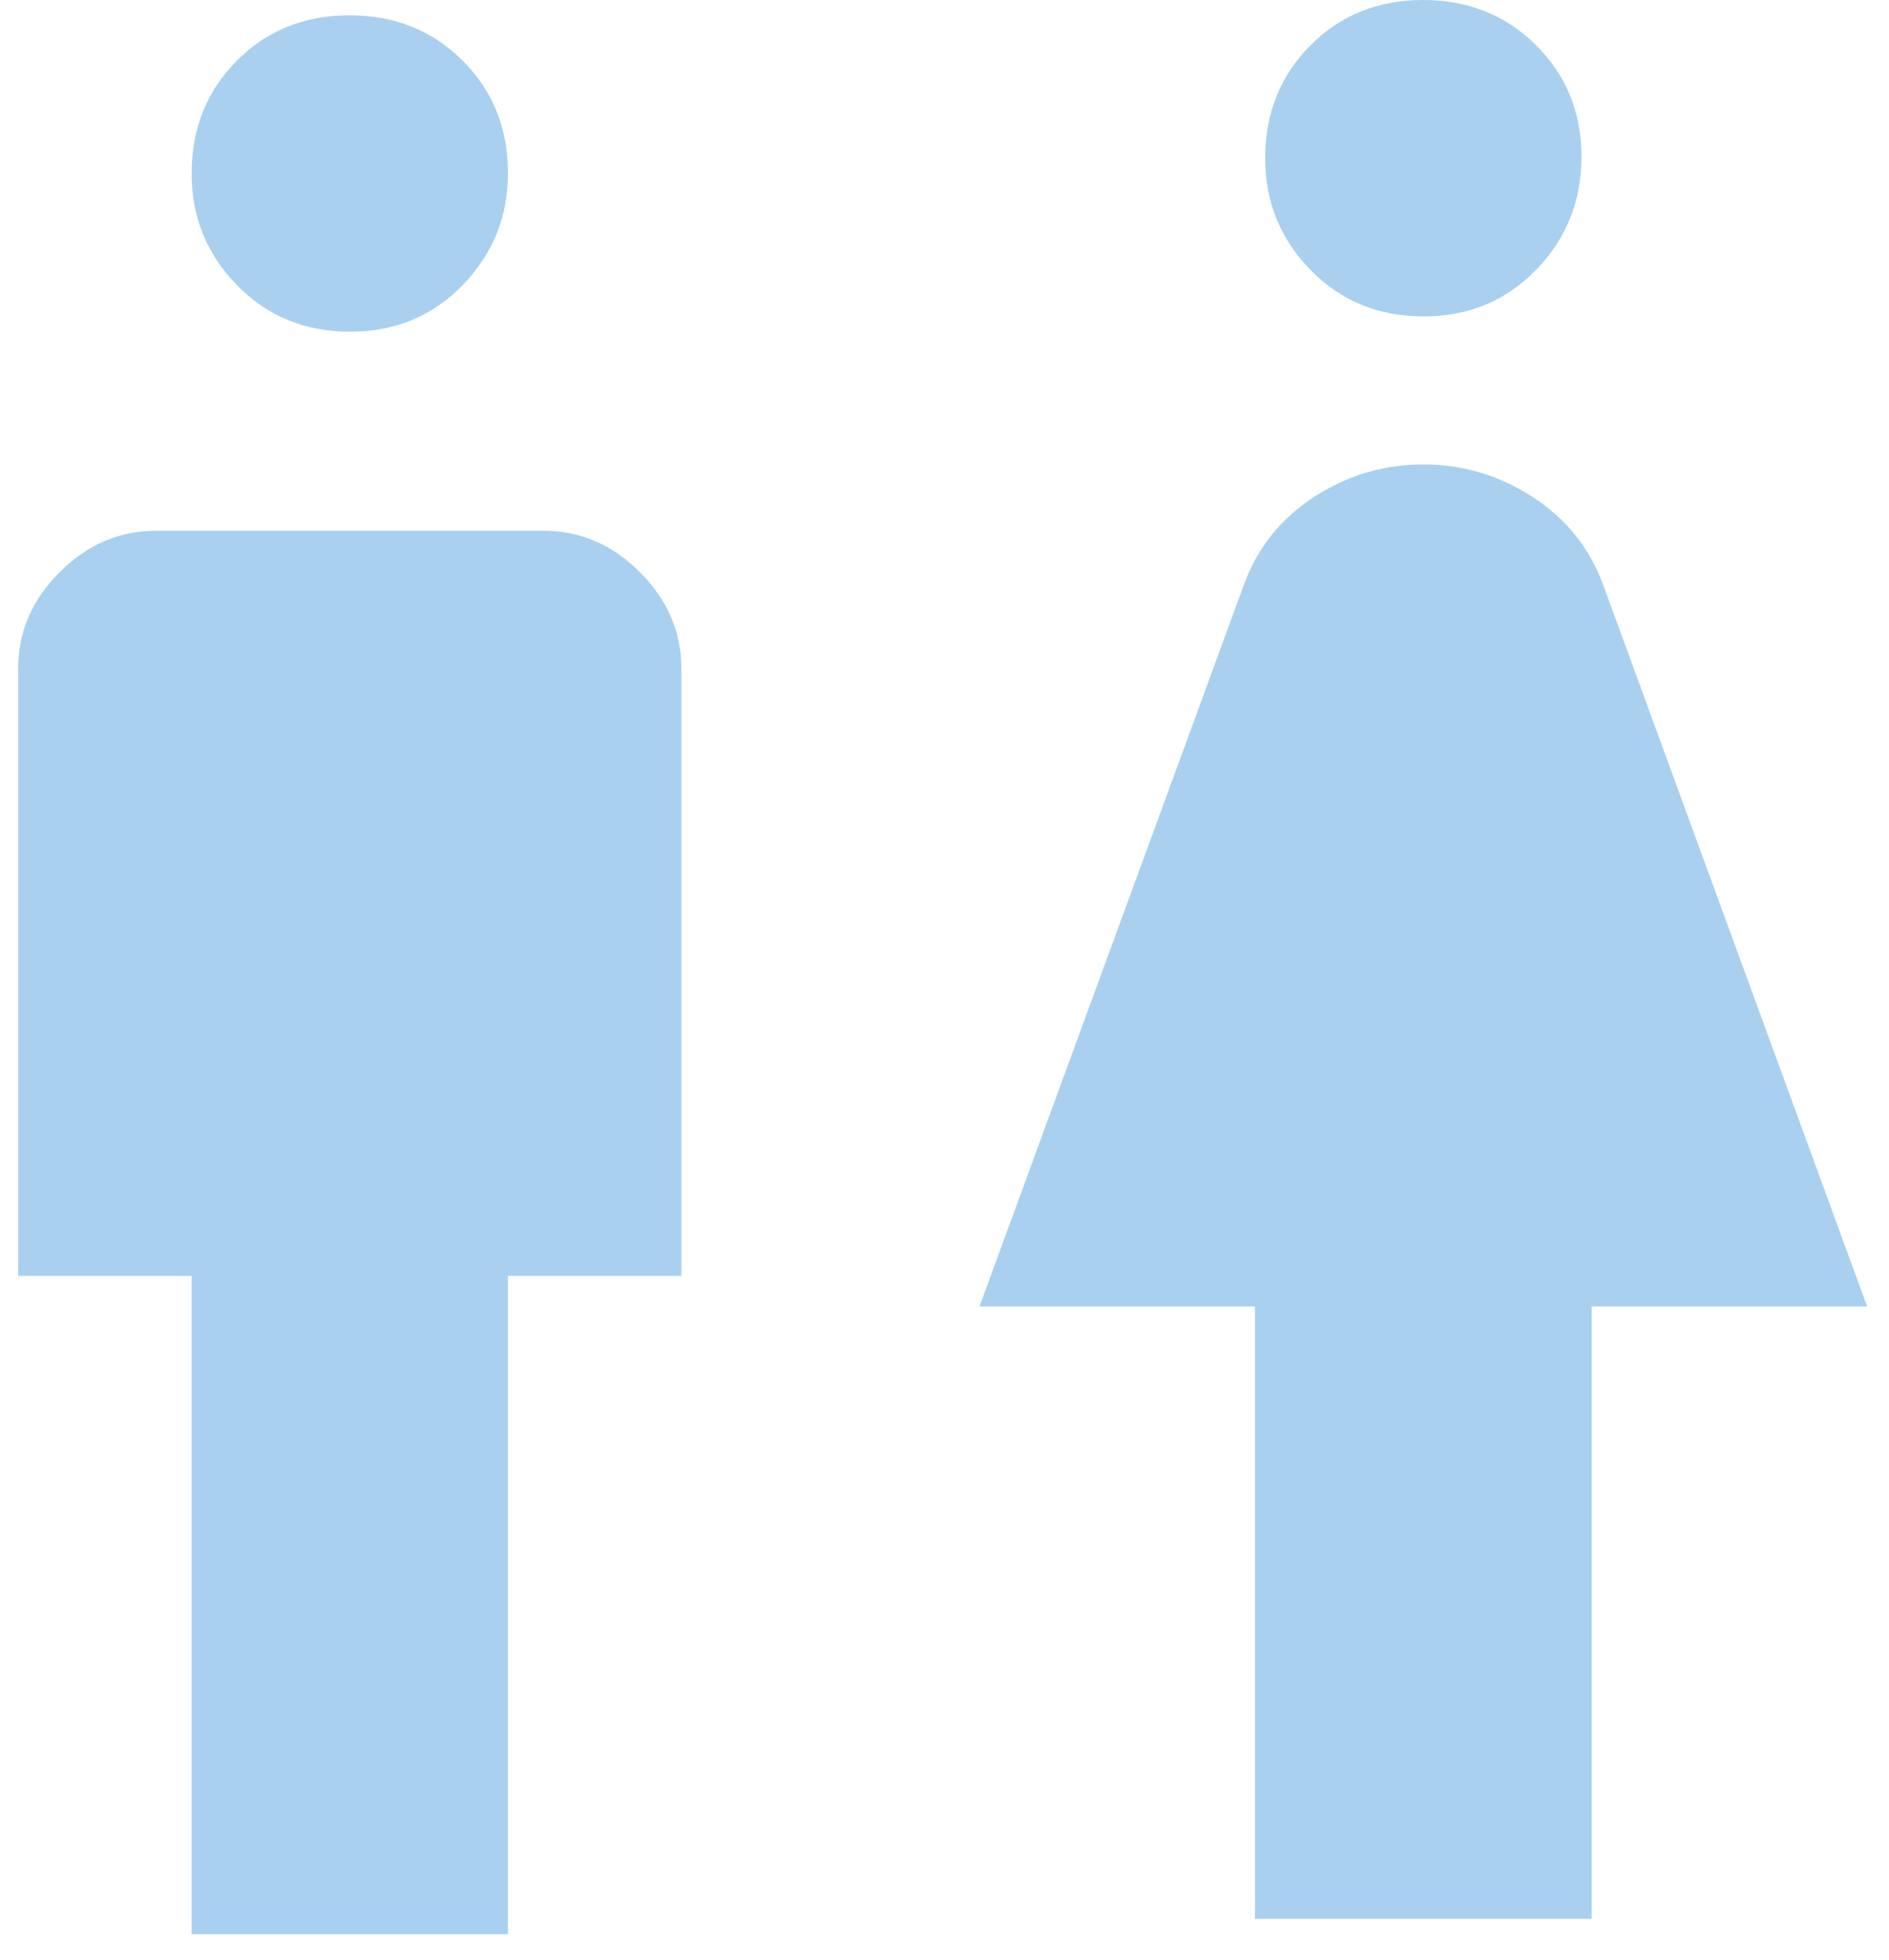 <svg width="54" height="56" viewBox="0 0 54 56" fill="none" xmlns="http://www.w3.org/2000/svg">
<path d="M5.478 55.271V36.458H0.52V19.104C0.52 18.059 0.914 17.142 1.704 16.352C2.494 15.562 3.412 15.167 4.457 15.167H15.54C16.585 15.167 17.503 15.562 18.293 16.352C19.083 17.142 19.478 18.059 19.478 19.104V36.458H14.52V55.271H5.478ZM10.005 9.479C8.717 9.479 7.641 9.036 6.776 8.151C5.91 7.265 5.478 6.203 5.478 4.964C5.478 3.677 5.909 2.601 6.77 1.735C7.631 0.87 8.706 0.438 9.993 0.438C11.28 0.438 12.356 0.868 13.222 1.73C14.087 2.591 14.52 3.665 14.52 4.952C14.52 6.191 14.089 7.255 13.227 8.145C12.366 9.034 11.292 9.479 10.005 9.479Z" fill="#A9D0EF"/>
<path d="M35.875 54.833V37.333H28L35.569 16.683C35.958 15.633 36.628 14.802 37.581 14.19C38.533 13.577 39.569 13.271 40.688 13.271C41.806 13.271 42.842 13.577 43.794 14.19C44.747 14.802 45.421 15.631 45.816 16.677L53.375 37.333H45.5V54.833H35.875ZM40.693 9.042C39.406 9.042 38.33 8.6 37.465 7.715C36.599 6.831 36.167 5.768 36.167 4.527C36.167 3.239 36.597 2.163 37.459 1.298C38.32 0.433 39.395 0 40.682 0C41.969 0 43.045 0.431 43.91 1.292C44.776 2.154 45.208 3.216 45.208 4.479C45.208 5.741 44.778 6.818 43.916 7.707C43.055 8.597 41.98 9.042 40.693 9.042Z" fill="#A9D0EF"/>
</svg>
